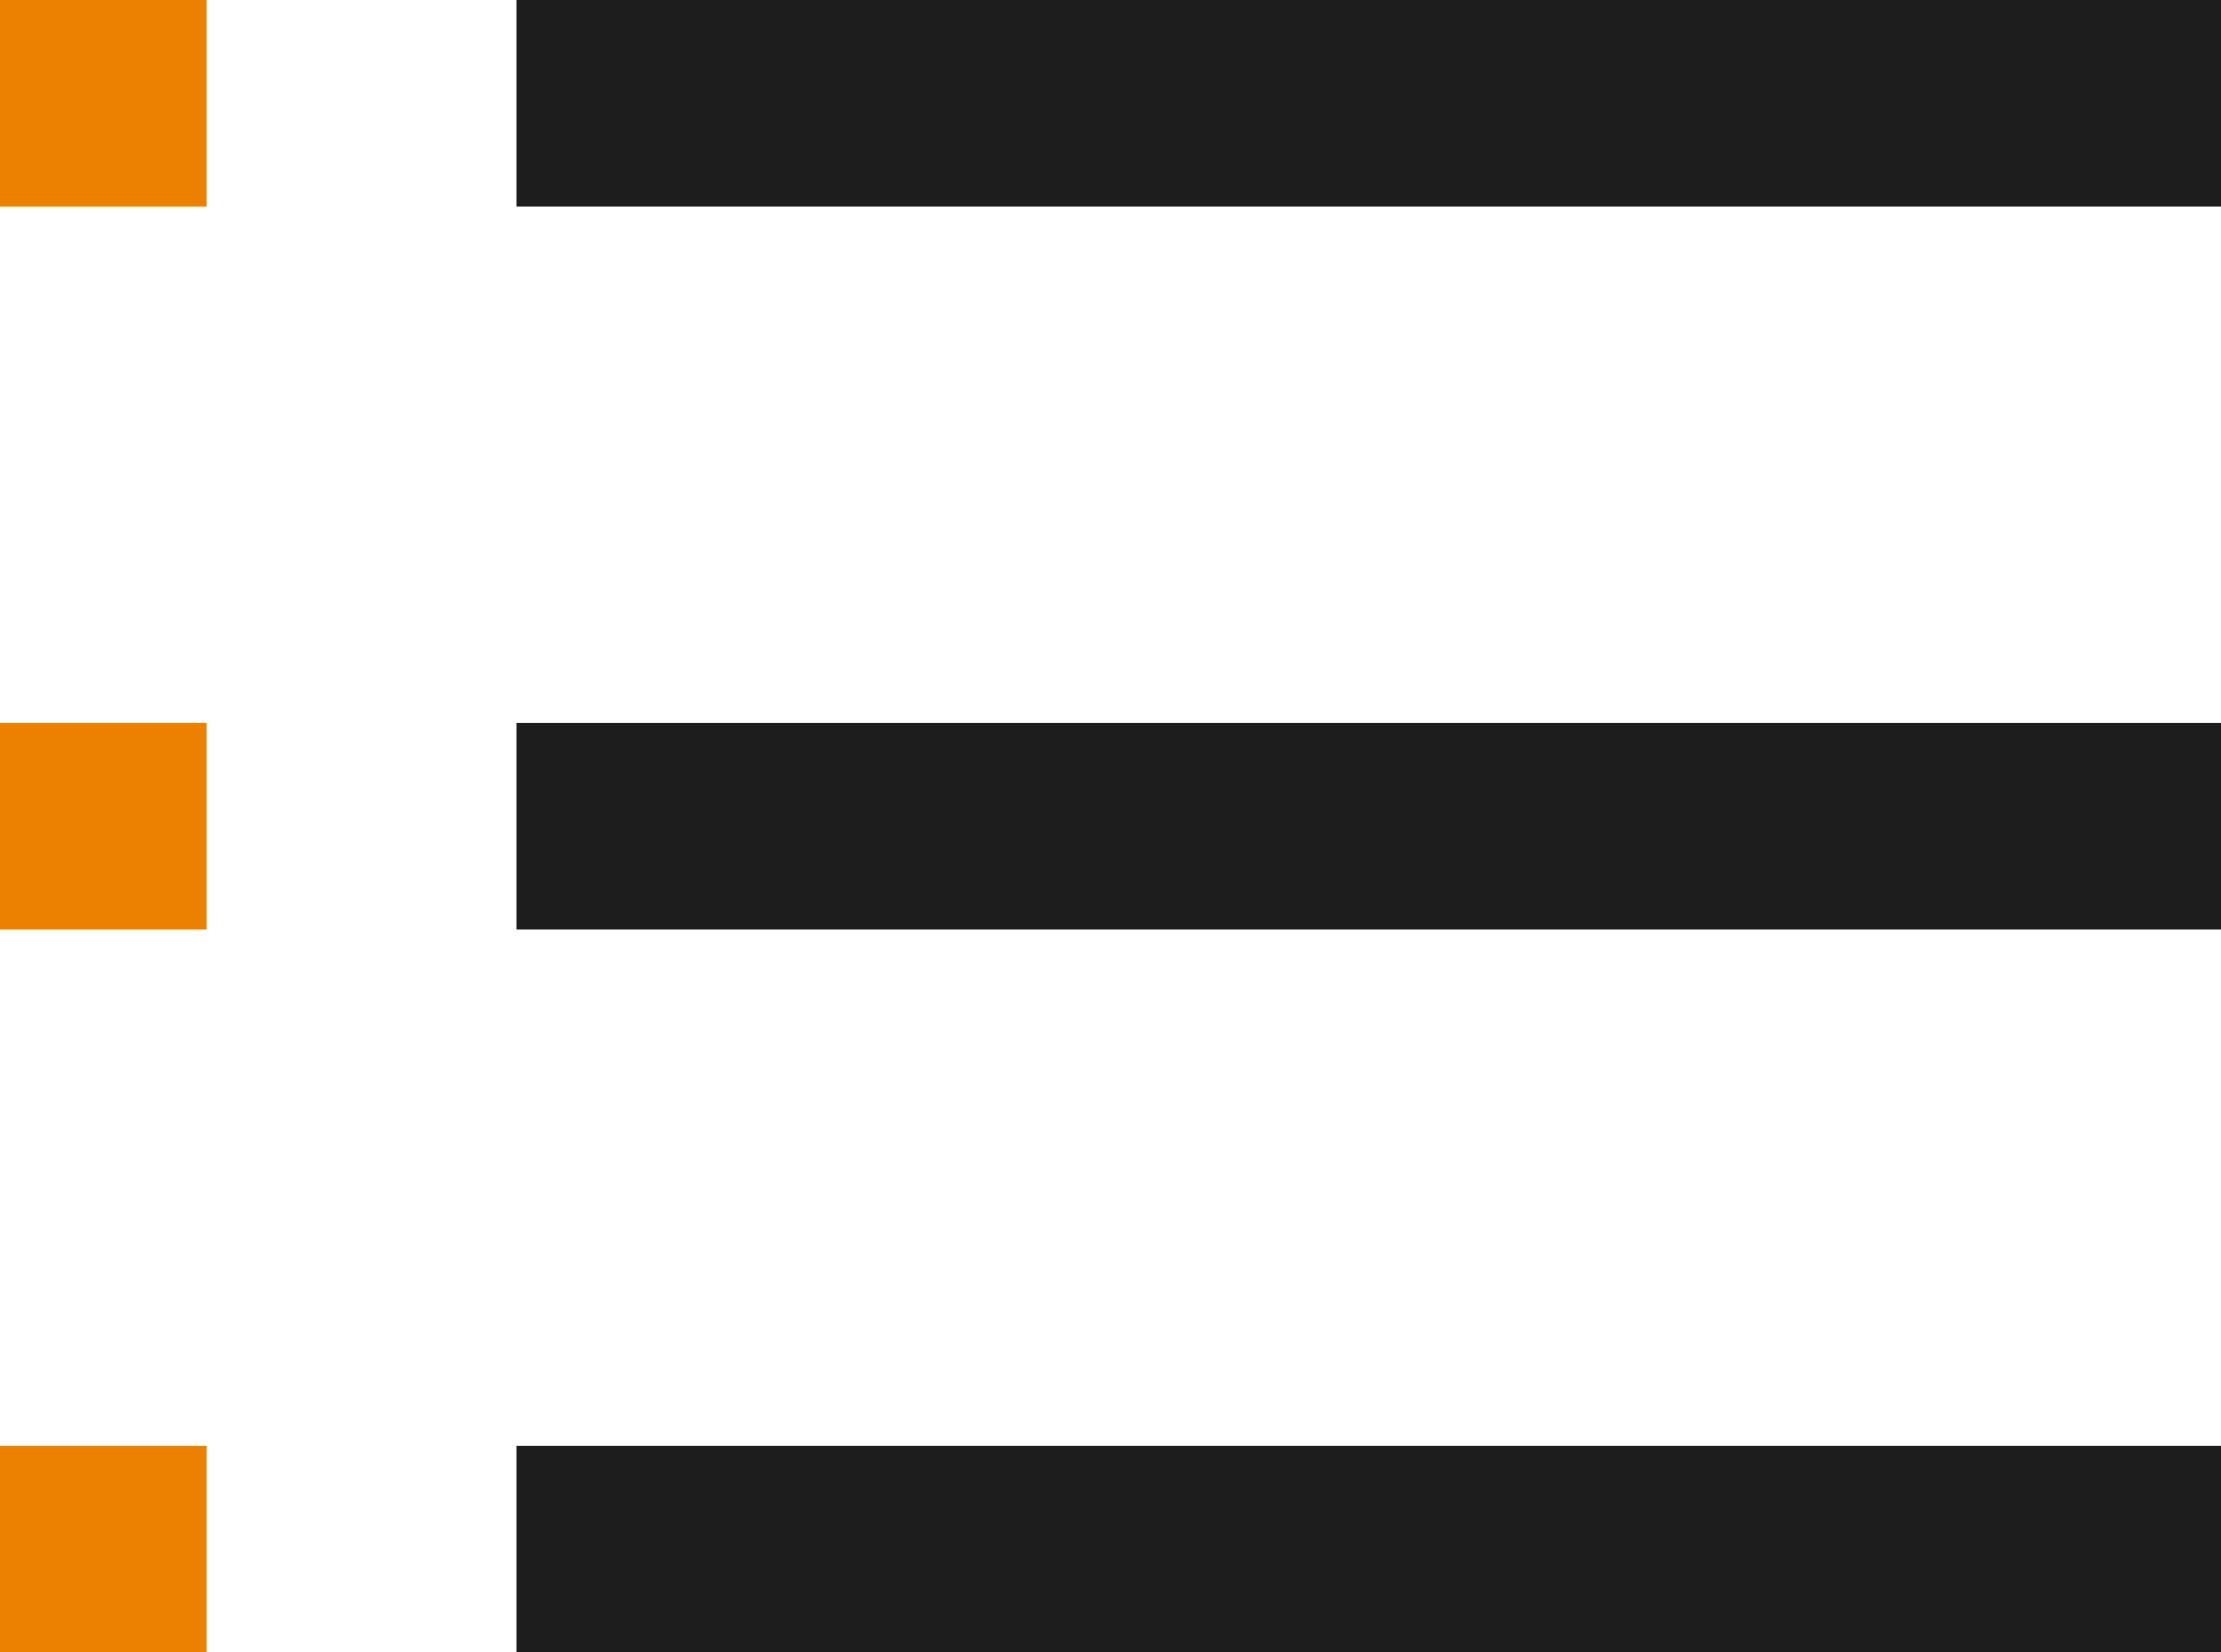 <svg height="32" viewBox="0 0 43 32" width="43" xmlns="http://www.w3.org/2000/svg"><g fill-rule="evenodd"><path d="m0 32v-4h4v4zm0-18h4v4h-4zm0-14h4v4h-4z" fill="#ec8000"/><path d="m10 32v-4h33v4zm0-18h33v4h-33zm0-14h33v4h-33z" fill="#1d1d1d"/></g></svg>